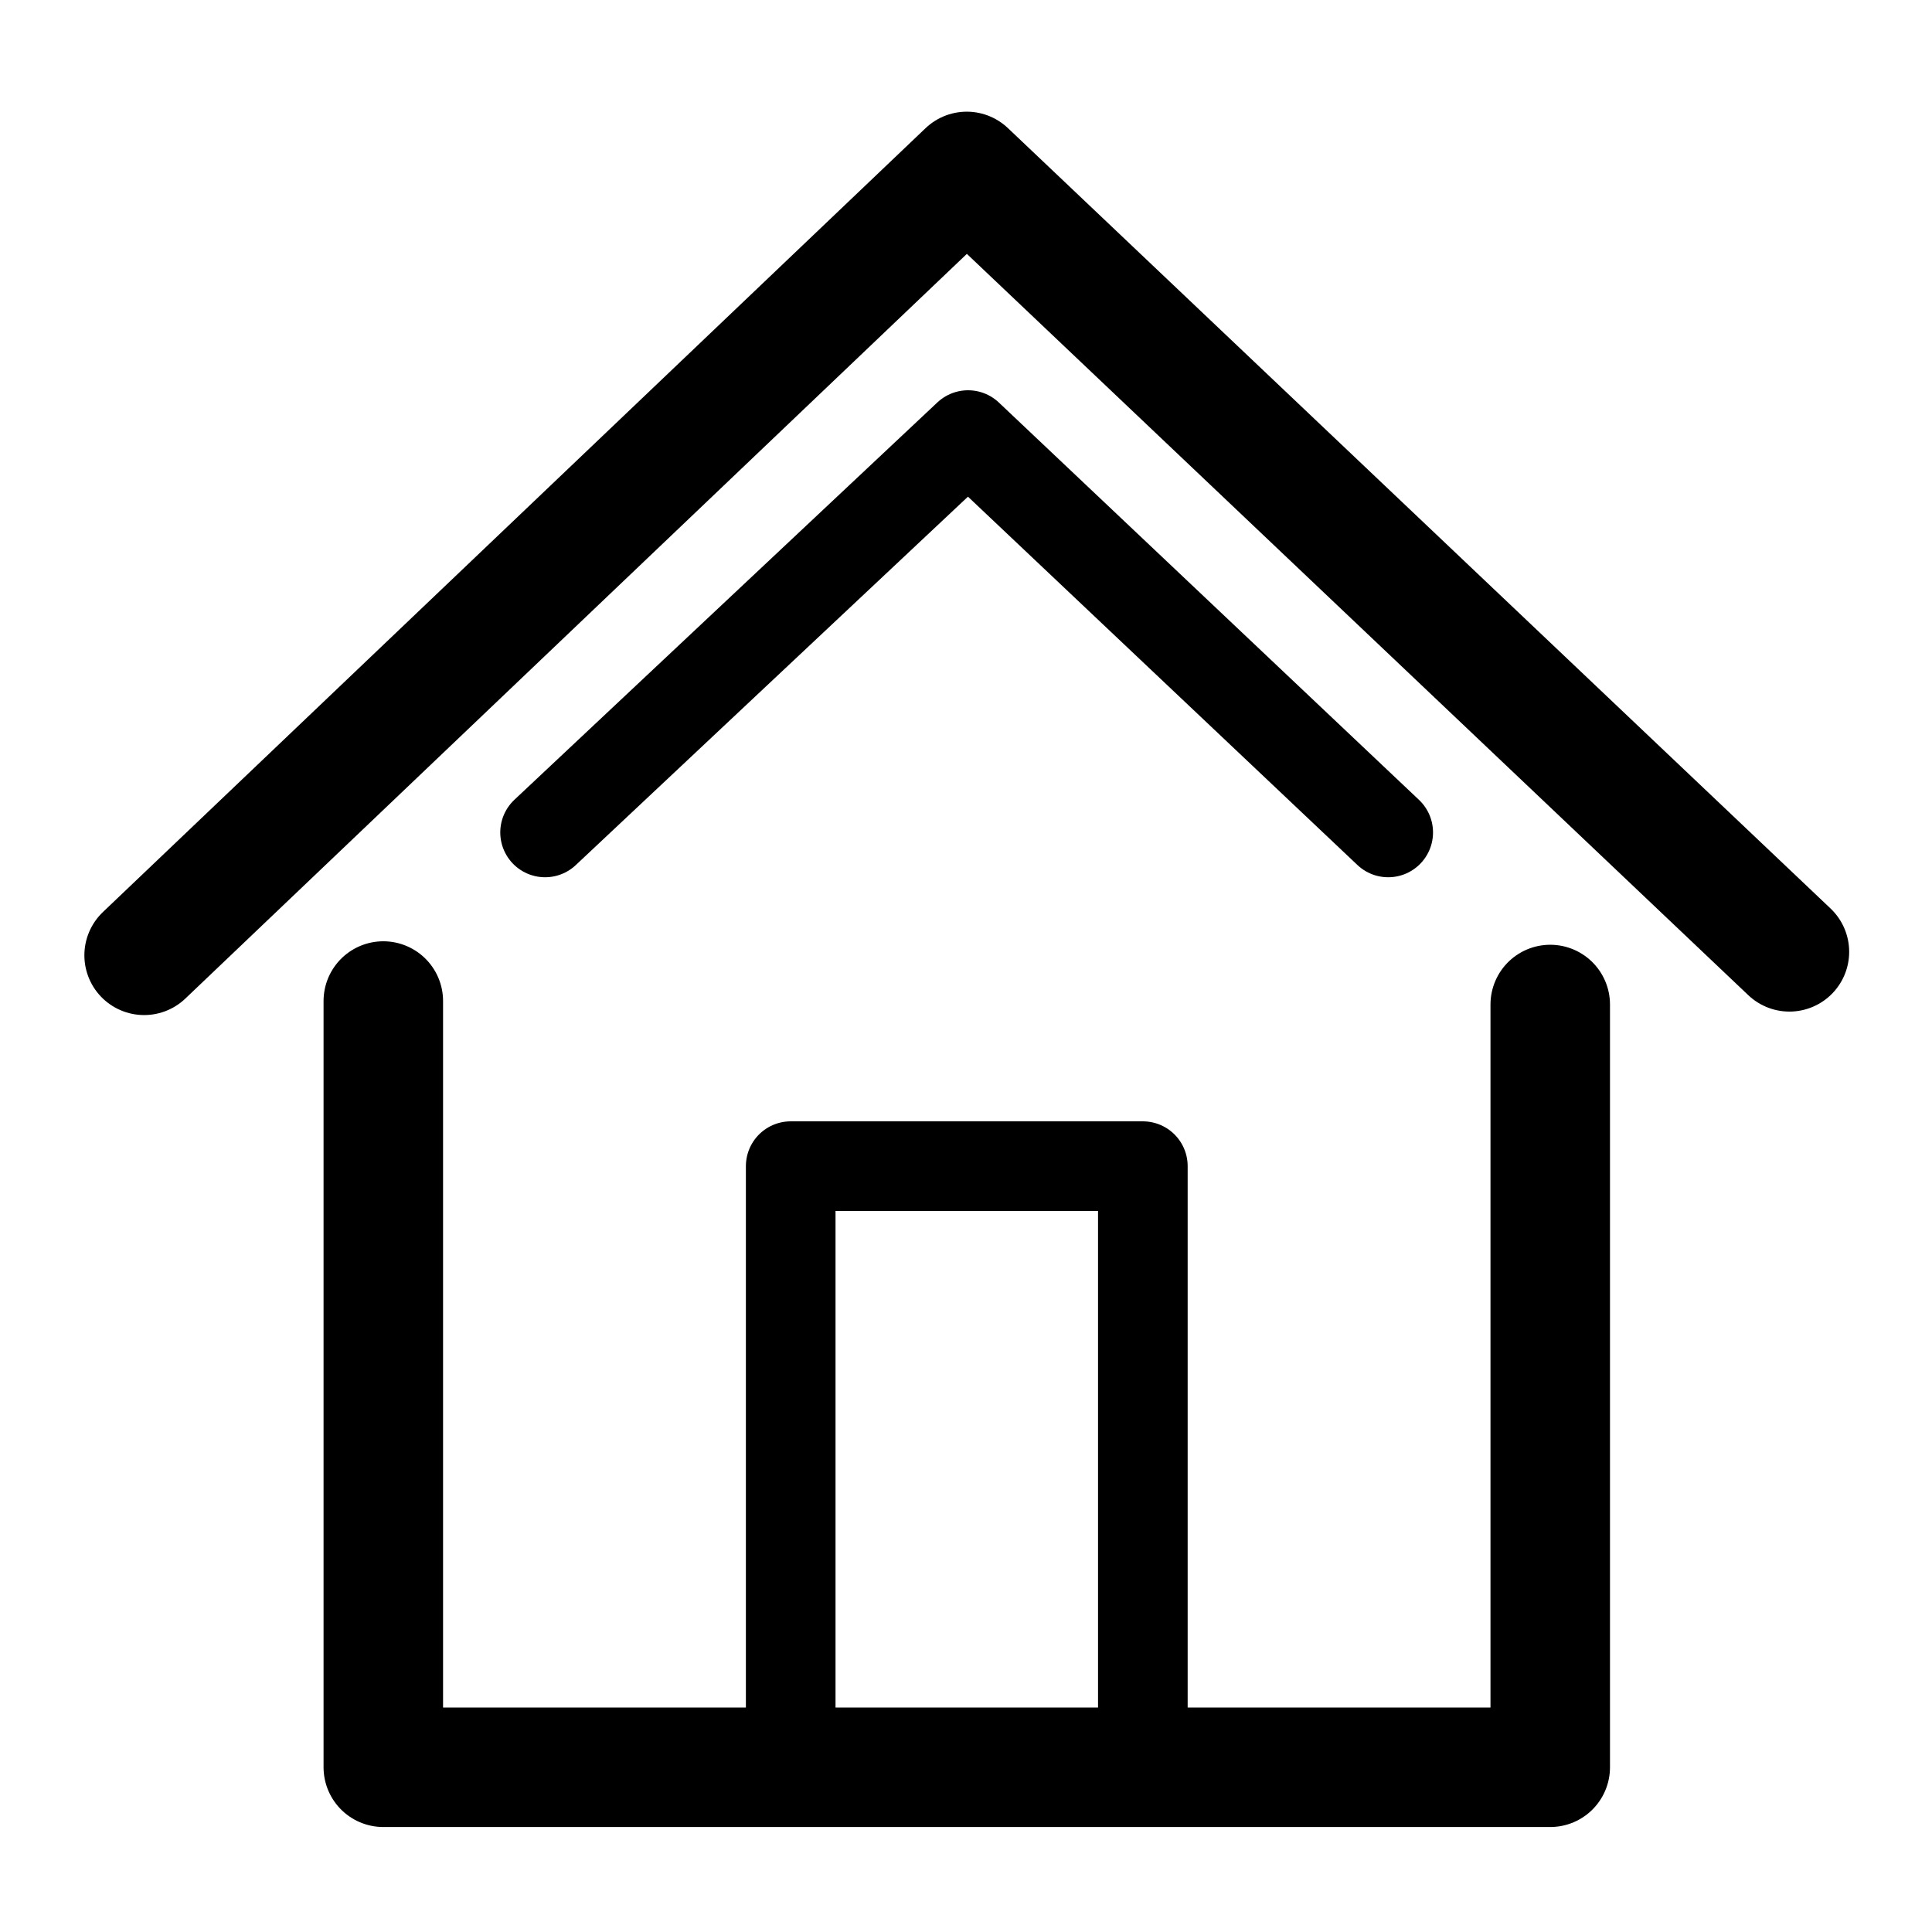 <?xml version="1.0" encoding="utf-8"?>
<!-- Generator: Adobe Illustrator 26.0.3, SVG Export Plug-In . SVG Version: 6.00 Build 0)  -->
<svg version="1.1" id="Capa_1" xmlns="http://www.w3.org/2000/svg" xmlns:xlink="http://www.w3.org/1999/xlink" x="0px" y="0px"
	 viewBox="0 0 150 150" style="enable-background:new 0 0 150 150;" xml:space="preserve">
<style type="text/css">
	.st0{display:none;}
	
		.st1{display:inline;fill:none;stroke:#000000;stroke-width:9.278;stroke-linecap:round;stroke-linejoin:round;stroke-miterlimit:10;}
	.st2{display:inline;fill:none;stroke:#000000;stroke-width:9.278;stroke-miterlimit:10;}
	.st3{display:inline;}
	.st4{display:inline;fill:none;stroke:#000000;stroke-width:9.278;stroke-miterlimit:10;}
	.st5{display:inline;fill:#FFFFFF;stroke:#000000;stroke-width:6.959;stroke-miterlimit:10;}
	.st6{fill:none;stroke:#000000;stroke-width:9.278;stroke-linecap:round;stroke-linejoin:round;stroke-miterlimit:10;}
	.st7{fill:none;stroke:#000000;stroke-width:6.959;stroke-linecap:round;stroke-linejoin:round;stroke-miterlimit:10;}
	.st8{fill:none;stroke:#000000;stroke-width:6.959;stroke-linecap:round;stroke-linejoin:round;stroke-miterlimit:10;}
	.st9{fill:none;stroke:#000000;stroke-width:9.278;stroke-linecap:round;stroke-linejoin:round;stroke-miterlimit:10;}
	
		.st10{display:inline;fill:none;stroke:#000000;stroke-width:9.742;stroke-linecap:round;stroke-linejoin:round;stroke-miterlimit:10;}
	.st11{display:inline;fill:none;stroke:#317BBA;stroke-width:5.271;stroke-linejoin:round;stroke-miterlimit:10;}
	.st12{fill:none;stroke:#317BBA;stroke-width:4.217;stroke-miterlimit:10;}
	.st13{display:inline;fill:#317BBA;}
	.st14{fill:none;stroke:#010202;stroke-width:5.271;stroke-linejoin:round;stroke-miterlimit:10;}
	.st15{fill:none;stroke:#010202;stroke-width:4.217;stroke-miterlimit:10;}
	.st16{display:none;fill:none;stroke:#010202;stroke-width:4.217;stroke-miterlimit:10;}
	.st17{display:inline;fill:none;stroke:#E52421;stroke-width:3.56;stroke-linejoin:round;stroke-miterlimit:10;}
	.st18{display:inline;fill:none;stroke:#000000;stroke-width:5.271;stroke-linejoin:round;stroke-miterlimit:10;}
	.st19{fill:none;stroke:#010202;stroke-width:4.217;stroke-linecap:round;stroke-miterlimit:10;}
	.st20{fill:#010202;}
</style>
<g id="Icono_Ini_Sesión" class="st0">
	<polyline class="st1" points="41.09,75.65 24.55,90.52 24.55,136.64 125.57,136.64 125.57,90.79 109.22,75.65 	"/>
	<circle class="st2" cx="75.06" cy="44.13" r="30.25"/>
</g>
<g id="Icono_Cerrar_Sesión" class="st0">
	<g class="st3">
		<path d="M96.9,133.02H59.69c-3.01,0-5.45-2.44-5.45-5.45l-0.03-21.51l9.28-7.67l0.03,25.35h24.11V26.78H63.51l-0.03,25.24
			l-9.28-7.68l0.03-21.4c0-3,2.44-5.45,5.45-5.45H96.9V133.02z M63.52,127.56L63.52,127.56C63.52,127.56,63.52,127.56,63.52,127.56z
			 M63.52,22.95v0.01C63.52,22.96,63.52,22.95,63.52,22.95z"/>
	</g>
	<path class="st4" d="M143.01,126.96l-49.88,10.32c-0.45,0.09-0.86-0.25-0.86-0.7V13.94c0-0.46,0.42-0.8,0.86-0.7l49.88,10.32
		c0.33,0.07,0.57,0.36,0.57,0.7v101.99C143.59,126.6,143.35,126.89,143.01,126.96z"/>
	<ellipse class="st3" cx="106.63" cy="75.26" rx="5.15" ry="5.83"/>
	<path class="st5" d="M38.55,100.25l-0.07-14.58H8.12c-1.5,0-2.71-1.21-2.71-2.71v-15.5c0-1.5,1.21-2.71,2.71-2.71h30.37V50.17
		c0-1.96,2.26-3.05,3.79-1.83L72.6,73.43c1.17,0.94,1.17,2.72,0,3.66l-30.25,24.99C40.81,103.3,38.55,102.21,38.55,100.25z"/>
</g>
<g id="Icono_Inicio">
	<polyline class="st6" points="120.36,77.99 120.36,137.21 29.76,137.21 29.76,77.72 	"/>
	<rect x="61.39" y="90.54" class="st7" width="27.34" height="46.67"/>
	<polyline class="st8" points="42.32,64.63 75.16,33.78 107.78,64.63 	"/>
	<polyline class="st9" points="11.19,74.17 75.06,13.31 138.93,73.9 	"/>
</g>
<g id="Icono_Ayuda" class="st0">
	<path class="st10" d="M44.48,44.42c0-18.71,16.79-33.49,36.13-30.09c12.3,2.16,22.39,12.25,24.55,24.55
		c2.69,15.31-6.02,29.02-19.05,34.07c-6.46,2.5-11.04,8.28-11.04,15.21c0,13.25,0,26.28,0,26.28"/>
	<circle class="st3" cx="75.06" cy="131.42" r="5.26"/>
</g>
<g id="Icono_Regresar" class="st0">
	<path class="st1" d="M65.13,109.44L6.54,61.62l58.59-47.98c0,0,0,18.88,0,30.74c3.57,0.1,78.45-2.67,78.45,92.5
		c0,0-15.98-58.03-78.45-58.04C65.13,96.72,65.13,109.44,65.13,109.44z"/>
</g>
<g id="Icono_Hoja" class="st0">
	<path class="st11" d="M40.8,30.48v93.96c0,0.69,0.65,1.2,1.31,0.98c3.43-1.13,13.79-3.35,33.4-3.35c24.66,0,33.68,3.35,33.68,3.35
		l0.14-95.63c0,0-9.15-4.75-33.82-4.75c-21.28,0-31.67,3.53-34.13,4.51C40.98,29.71,40.8,30.06,40.8,30.48z"/>
	<g id="Texto_A_00000046331655081795339300000015090485948323322013_" class="st3">
		<g>
			<path class="st12" d="M49.7,43.63c16.96-4.07,34.64-4.07,51.61,0"/>
			<path class="st12" d="M50.08,67.68c16.71-4.01,34.13-4.01,50.84,0"/>
			<path class="st12" d="M49.89,55.66c16.84-4.04,34.39-4.04,51.22,0"/>
			<path class="st12" d="M50.32,83c16.55-3.97,33.81-3.97,50.36,0"/>
			<path class="st12" d="M50.7,107.05c8.96-2.15,18.13-3.12,27.28-2.91"/>
			<path class="st12" d="M50.51,95.03c16.43-3.94,33.55-3.94,49.98,0"/>
		</g>
	</g>
</g>
<g id="Icono_Play_video" class="st0">
	<path class="st13" d="M107.36,47.6H42.75c-5.35,0-9.69,4.34-9.69,9.69v35.95c0,5.35,4.34,9.69,9.69,9.69h64.61
		c5.35,0,9.69-4.34,9.69-9.69V57.29C117.05,51.94,112.71,47.6,107.36,47.6z M66.77,85.26v-20l20.25,9.96L66.77,85.26z"/>
</g>
<g id="Icono_Documento" class="st0">
	<g id="Libro" class="st3">
		<path class="st14" d="M6.54,30.27v93.96c0,0.69,0.65,1.2,1.31,0.98c3.43-1.13,13.79-3.87,33.4-3.87c24.66,0,33.82,4.35,33.82,4.35
			V29.58c0,0-9.15-4.75-33.82-4.75c-21.28,0-31.67,3.53-34.13,4.51C6.72,29.49,6.54,29.85,6.54,30.27z"/>
		<path class="st14" d="M75.06,29.58v96.11c0,0,10.04-4.35,34.71-4.35c19.41,0,29.22,2.69,32.51,3.84c0.66,0.23,1.31-0.29,1.31-0.98
			V30.25c0-0.41-0.18-0.76-0.56-0.92c-2.32-0.99-12.05-4.5-33.26-4.5C85.1,24.83,75.06,29.58,75.06,29.58z"/>
	</g>
	<g id="Texto_A" class="st3">
		<g>
			<path class="st15" d="M15.44,43.21c16.96-4.07,34.64-4.07,51.61,0"/>
			<path class="st15" d="M15.82,67.26c12.49-3,25.38-3.76,38.08-2.27"/>
			<path class="st15" d="M15.63,55.24c16.84-4.04,34.39-4.04,51.22,0"/>
			<path class="st15" d="M16.06,82.59c16.55-3.97,33.81-3.97,50.36,0"/>
			<path class="st15" d="M16.44,106.63c9.65-2.32,19.55-3.26,29.4-2.84"/>
			<path class="st15" d="M16.25,94.61c16.43-3.94,33.55-3.94,49.98,0"/>
		</g>
	</g>
	<g id="Texto_B" class="st3">
		<g>
			<path class="st16" d="M84.96,106.63c9.65-2.32,19.55-3.26,29.4-2.84"/>
			<path class="st16" d="M88.7,93.74c15.22-3.05,30.93-2.77,46.05,0.86"/>
			<path class="st15" d="M83.96,43.21c16.96-4.07,34.64-4.07,51.61,0"/>
			<path class="st15" d="M84.34,67.26c16.71-4.01,34.13-4.01,50.84,0"/>
			<path class="st15" d="M84.15,55.24c16.84-4.04,34.39-4.04,51.22,0"/>
			<path class="st15" d="M84.58,82.59c16.55-3.97,33.81-3.97,50.36,0"/>
			<path class="st15" d="M84.77,94.61c16.43-3.94,33.55-3.94,49.98,0"/>
			<path class="st15" d="M84.96,106.63c12.13-2.91,24.64-3.66,36.97-2.24"/>
		</g>
	</g>
	<path class="st17" d="M125.19,82.21"/>
</g>
<g id="Icono_Video_00000013911235109544627140000013221986365756424329_" class="st0">
	<path class="st18" d="M143.32,129.79H6.79c-0.14,0-0.25-0.11-0.25-0.25V20.98c0-0.14,0.11-0.25,0.25-0.25h136.53
		c0.14,0,0.25,0.11,0.25,0.25v108.56C143.58,129.68,143.47,129.79,143.32,129.79z"/>
	<g class="st3">
		<line class="st19" x1="25.88" y1="109.03" x2="124.23" y2="109.03"/>
		<circle class="st20" cx="49.97" cy="109.03" r="6.12"/>
	</g>
	<g class="st3">
		<path d="M42.75,88.79c-5.07,0-9.19-4.12-9.19-9.19V43.65c0-5.07,4.12-9.19,9.19-9.19h64.61c5.07,0,9.19,4.12,9.19,9.19V79.6
			c0,5.07-4.12,9.19-9.19,9.19H42.75z M66.77,51.13c-0.09,0-0.18,0.03-0.26,0.08c-0.15,0.09-0.24,0.25-0.24,0.42v20
			c0,0.17,0.09,0.33,0.24,0.42c0.08,0.05,0.17,0.08,0.26,0.08c0.08,0,0.15-0.02,0.22-0.05l20.25-10.04
			c0.17-0.08,0.28-0.26,0.28-0.45c0-0.19-0.11-0.36-0.28-0.45l-20.25-9.96C66.92,51.15,66.84,51.13,66.77,51.13z"/>
		<path d="M107.36,34.96c4.79,0,8.69,3.9,8.69,8.69V79.6c0,4.79-3.9,8.69-8.69,8.69H42.75c-4.79,0-8.69-3.9-8.69-8.69V43.65
			c0-4.79,3.9-8.69,8.69-8.69H107.36 M66.77,72.63c0.15,0,0.3-0.03,0.44-0.1l20.25-10.04c0.34-0.17,0.56-0.52,0.56-0.9
			c0-0.38-0.22-0.73-0.56-0.9l-20.25-9.96c-0.14-0.07-0.29-0.1-0.44-0.1c-0.18,0-0.37,0.05-0.53,0.15c-0.29,0.18-0.47,0.5-0.47,0.85
			v20c0,0.35,0.18,0.67,0.47,0.85C66.4,72.58,66.58,72.63,66.77,72.63 M107.36,33.96H42.75c-5.35,0-9.69,4.34-9.69,9.69V79.6
			c0,5.35,4.34,9.69,9.69,9.69h64.61c5.35,0,9.69-4.34,9.69-9.69V43.65C117.05,38.3,112.71,33.96,107.36,33.96L107.36,33.96z
			 M66.77,71.63v-20l20.25,9.96L66.77,71.63L66.77,71.63z"/>
	</g>
</g>
</svg>
